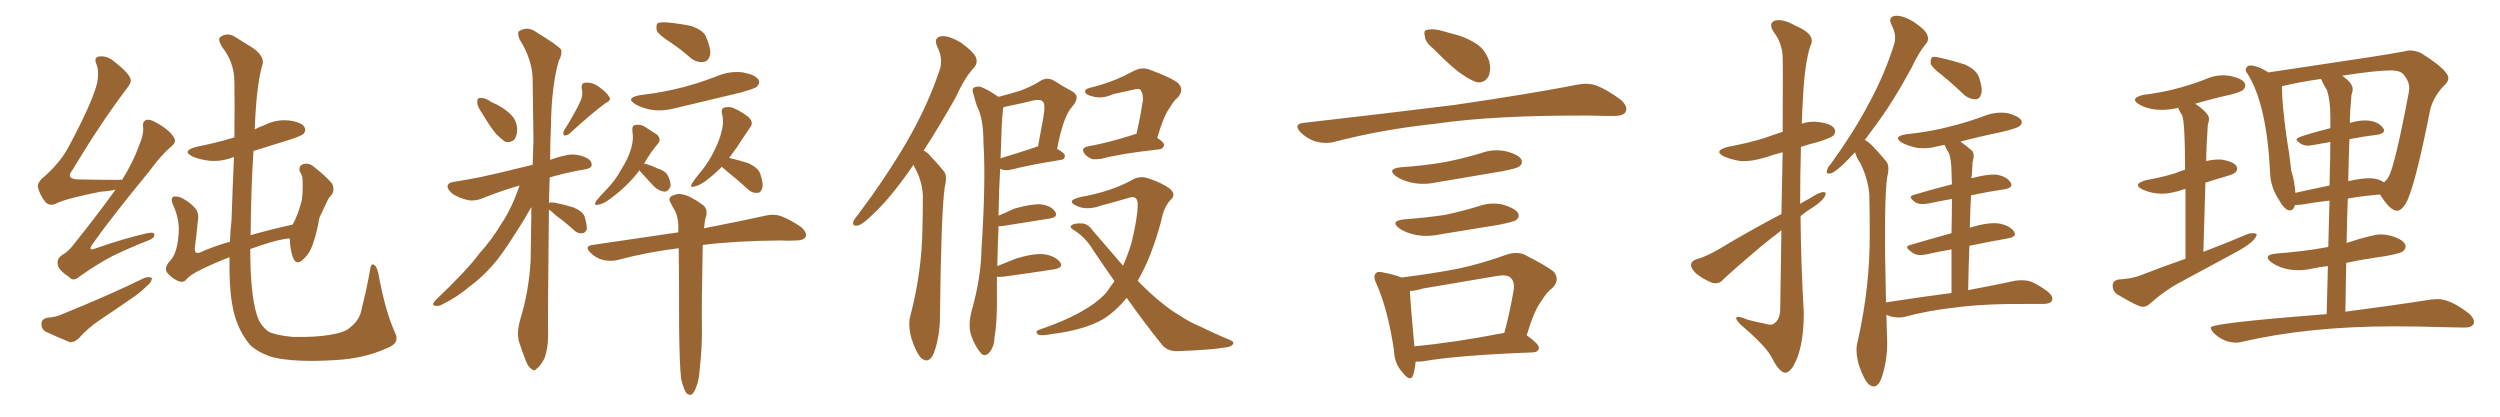 <svg xmlns="http://www.w3.org/2000/svg" xmlns:xlink="http://www.w3.org/1999/xlink" width="900" height="150"><path fill="#996633" padding="10" d="M41.60 68.26L41.60 68.26Q39.11 68.85 36.33 68.99L36.33 68.99Q23.58 71.48 19.92 73.39L19.92 73.39Q17.87 74.27 16.41 72.80L16.41 72.80Q14.21 70.02 13.62 67.24L13.62 67.24Q13.48 65.48 16.26 63.28L16.26 63.28Q21.97 58.15 24.76 52.73L24.76 52.73Q33.25 36.91 35.01 29.74L35.01 29.74Q35.74 25.78 34.72 23.14L34.72 23.14Q33.69 20.80 35.45 20.36L35.45 20.36Q38.38 19.92 40.72 21.83L40.72 21.83Q46.58 26.37 47.02 28.56L47.02 28.56Q47.46 29.74 45.26 32.37L45.26 32.37Q35.89 44.82 26.07 61.23L26.07 61.23Q23.29 64.60 28.71 64.60L28.71 64.60Q35.30 64.75 42.92 64.75L42.92 64.75Q43.36 64.60 43.95 64.75L43.95 64.75Q47.90 58.45 50.10 52.29L50.10 52.29Q51.71 48.63 51.56 46.00L51.56 46.00Q51.12 43.80 52.59 43.21L52.59 43.21Q54.05 42.77 56.40 44.24L56.40 44.24Q61.23 46.88 62.70 49.66L62.70 49.66Q63.57 51.12 61.82 52.59L61.82 52.59Q58.15 55.66 54.20 61.08L54.20 61.08Q39.55 78.96 33.40 87.74L33.40 87.74Q31.35 90.67 34.57 89.36L34.57 89.36Q44.68 85.84 53.03 83.94L53.03 83.94Q55.96 83.35 55.52 84.81L55.52 84.81Q55.37 85.99 52.59 86.87L52.59 86.87Q46.29 89.36 39.99 92.43L39.99 92.43Q34.28 95.51 28.56 99.61L28.56 99.61Q26.37 101.51 24.90 99.76L24.90 99.76Q20.95 97.12 20.80 95.21L20.80 95.21Q20.36 93.31 22.27 91.85L22.27 91.85Q24.61 90.67 26.95 87.45L26.95 87.45Q34.86 77.64 41.60 68.26ZM16.85 114.40L16.85 114.40Q20.51 114.11 22.41 113.09L22.41 113.09Q39.11 106.35 52.00 100.05L52.00 100.05Q53.61 99.46 54.64 100.05L54.64 100.05Q54.79 101.37 53.03 102.83L53.03 102.83Q51.27 104.59 48.93 106.35L48.93 106.35Q42.63 110.74 36.04 115.14L36.04 115.14Q31.79 117.92 28.27 121.88L28.27 121.88Q26.66 123.34 25.20 123.19L25.20 123.19Q20.07 121.14 16.41 119.38L16.41 119.38Q14.79 118.36 14.94 116.46L14.94 116.46Q14.94 114.99 16.85 114.40ZM142.24 119.82L142.24 119.82L142.24 119.82Q144.14 123.63 139.16 125.39L139.16 125.39Q131.25 129.05 120.56 129.64L120.56 129.64Q106.20 130.52 98.14 128.61L98.14 128.61Q92.72 126.86 89.94 124.07L89.94 124.07Q84.81 117.92 83.50 108.98L83.50 108.98Q82.47 103.13 82.62 92.58L82.62 92.58Q77.34 94.63 72.51 96.97L72.51 96.97Q68.26 99.02 66.94 100.78L66.94 100.78Q65.77 101.95 63.87 101.07L63.87 101.07Q61.52 99.90 60.06 98.00L60.06 98.00Q59.03 96.24 61.23 93.90L61.23 93.90Q63.57 91.41 64.16 85.69L64.16 85.69Q65.04 79.54 62.26 73.68L62.26 73.68Q61.23 71.34 62.55 70.75L62.55 70.75Q63.87 70.61 65.33 71.19L65.33 71.19Q68.41 72.80 70.31 75L70.31 75Q71.78 76.76 71.19 79.83L71.19 79.83Q70.75 84.52 70.17 89.06L70.17 89.06Q69.87 91.55 71.78 90.97L71.78 90.97Q76.61 88.77 82.76 87.01L82.76 87.01Q82.91 83.20 83.35 79.10L83.35 79.10Q83.79 66.21 84.23 56.54L84.23 56.54Q84.08 56.54 84.08 56.54L84.08 56.54Q79.69 58.30 75.29 57.86L75.29 57.86Q71.78 57.42 69.43 56.40L69.43 56.40Q65.19 54.35 70.61 52.88L70.61 52.88Q77.93 51.42 84.23 49.51L84.23 49.51Q84.23 49.51 84.38 49.51L84.38 49.51Q84.52 36.04 84.38 29.74L84.38 29.74Q84.38 23.14 80.86 18.16L80.86 18.16Q77.78 14.06 79.54 13.18L79.54 13.18Q82.03 11.57 84.67 13.33L84.67 13.33Q87.60 15.09 91.26 17.43L91.26 17.43Q95.65 20.65 94.34 23.73L94.34 23.73Q92.29 31.05 91.70 46.58L91.70 46.58Q93.31 45.70 95.07 45.12L95.07 45.12Q99.32 42.92 103.86 43.36L103.86 43.36Q108.54 43.95 109.57 45.70L109.57 45.70Q110.30 46.88 109.28 48.19L109.28 48.19Q108.54 48.93 104.00 50.39L104.00 50.39Q97.41 52.44 91.26 54.35L91.26 54.35Q90.38 67.09 90.23 84.67L90.23 84.67Q97.27 82.62 105.32 80.86L105.32 80.86Q107.37 77.34 108.69 71.92L108.69 71.92Q108.98 69.43 108.98 67.24L108.98 67.24Q108.98 65.04 108.84 63.72L108.84 63.72Q108.40 62.40 107.81 61.52L107.81 61.52Q107.67 59.62 108.98 59.18L108.98 59.18Q110.89 58.45 112.65 59.77L112.65 59.77Q117.19 63.28 119.53 66.06L119.53 66.06Q120.70 68.41 119.24 70.31L119.24 70.31Q118.21 71.34 117.63 72.80L117.63 72.80Q116.46 75.29 114.99 78.37L114.99 78.37Q113.67 85.99 111.77 89.94L111.77 89.94Q110.74 92.14 108.54 93.90L108.54 93.90Q106.49 95.36 105.47 92.72L105.47 92.72Q104.44 89.94 104.30 85.84L104.30 85.84Q100.93 85.99 93.90 88.33L93.90 88.33Q91.85 89.06 90.09 89.65L90.09 89.65Q90.09 108.54 93.31 115.58L93.31 115.58Q94.78 118.07 96.68 119.38L96.68 119.38Q99.17 120.70 105.47 121.29L105.47 121.29Q113.67 121.44 118.65 120.56L118.65 120.56Q124.22 119.68 125.98 117.92L125.98 117.92Q129.64 115.14 130.22 111.04L130.22 111.04Q131.84 104.88 133.30 96.83L133.30 96.83Q133.59 94.48 134.91 95.51L134.91 95.51Q135.79 96.39 136.23 98.58L136.23 98.58Q138.72 112.21 142.24 119.82ZM173.44 40.58L173.44 40.58Q171.83 38.38 171.83 36.91L171.83 36.91Q171.68 35.45 172.56 35.30L172.56 35.30Q173.88 35.01 175.78 36.04L175.78 36.04Q177.10 36.91 178.56 37.50L178.56 37.50Q181.79 39.11 183.98 41.31L183.98 41.31Q186.04 43.36 186.18 46.58L186.18 46.58Q186.18 48.78 185.16 50.24L185.16 50.24Q183.69 51.56 181.79 50.98L181.79 50.98Q180.47 50.10 178.71 48.34L178.71 48.34Q176.66 46.00 173.44 40.58ZM209.18 35.89L209.18 35.89Q209.91 33.69 209.47 32.23L209.47 32.23Q209.03 29.88 210.79 29.74L210.79 29.74Q213.57 29.59 215.92 31.49L215.92 31.49Q218.41 33.25 219.43 35.01L219.43 35.01Q220.02 36.18 218.12 37.06L218.12 37.06Q213.72 40.14 204.93 48.19L204.93 48.19Q204.20 48.78 203.17 48.78L203.17 48.78Q202.44 48.05 203.03 47.02L203.03 47.02Q207.28 40.28 209.18 35.89ZM197.61 75.44L197.61 75.44Q197.17 115.28 197.31 121.00L197.31 121.00Q197.31 125.39 196.00 129.05L196.00 129.05Q194.38 131.98 193.36 132.57L193.36 132.57Q192.33 133.89 191.46 132.86L191.46 132.86Q190.28 132.42 189.26 129.79L189.26 129.79Q187.94 126.42 186.91 123.19L186.91 123.19Q185.89 120.26 187.21 115.28L187.21 115.28Q190.43 104.88 191.02 93.75L191.02 93.75Q191.16 83.79 191.31 74.56L191.31 74.56Q190.28 76.17 188.82 78.81L188.82 78.81Q182.96 88.33 179.30 93.16L179.30 93.16Q174.90 98.73 169.48 102.83L169.48 102.83Q164.21 107.23 159.23 109.57L159.23 109.57Q157.76 110.45 156.45 110.01L156.45 110.01Q155.27 109.86 156.74 108.11L156.74 108.11Q168.46 96.97 172.56 91.26L172.56 91.26Q177.10 86.28 180.76 80.13L180.76 80.13Q184.28 74.85 187.06 66.80L187.06 66.80Q181.20 68.41 174.17 71.19L174.17 71.19Q171.24 72.51 168.60 72.07L168.60 72.07Q165.38 71.34 163.04 69.87L163.04 69.87Q160.99 68.26 161.13 66.80L161.13 66.80Q161.57 65.63 163.33 65.48L163.33 65.48Q167.87 64.75 173.14 63.72L173.14 63.72Q176.81 62.99 191.75 59.33L191.75 59.33Q191.89 54.79 192.04 50.68L192.04 50.68Q191.89 38.67 191.75 28.42L191.75 28.42Q191.60 21.39 187.06 14.21L187.06 14.21Q186.18 11.87 186.77 11.28L186.77 11.28Q189.84 9.23 193.07 11.57L193.07 11.57Q200.98 16.41 202.00 17.87L202.00 17.87Q202.44 19.78 201.12 21.97L201.12 21.97Q198.49 31.35 198.34 45.56L198.34 45.56Q198.05 51.71 198.05 57.57L198.05 57.57Q200.54 56.54 203.61 55.96L203.61 55.96Q206.84 55.08 210.50 56.54L210.50 56.54Q213.13 57.57 212.99 59.47L212.99 59.47Q212.99 60.50 210.79 60.94L210.79 60.94Q203.76 62.11 197.90 63.87L197.90 63.87Q197.75 68.41 197.61 72.95L197.61 72.95Q198.19 72.80 199.66 72.95L199.66 72.95Q203.32 73.68 206.54 74.71L206.54 74.71Q209.91 76.17 210.50 78.08L210.50 78.08Q211.38 81.15 211.23 82.62L211.23 82.62Q210.64 83.94 209.62 83.94L209.62 83.94Q208.15 84.23 206.69 82.91L206.69 82.91Q203.47 79.98 200.24 77.64L200.24 77.64Q198.49 76.03 197.61 75.44ZM241.55 15.38L241.55 15.38Q237.01 12.45 236.43 10.99L236.43 10.99Q236.13 8.94 236.72 8.35L236.72 8.35Q237.74 7.91 240.09 8.06L240.09 8.06Q244.78 8.50 248.88 9.38L248.88 9.38Q253.13 10.84 254.15 13.18L254.15 13.18Q256.05 17.58 255.62 19.92L255.62 19.92Q254.88 22.12 253.42 22.27L253.42 22.27Q251.07 22.71 248.73 20.95L248.73 20.95Q245.07 17.72 241.55 15.38ZM230.27 34.28L230.27 34.28Q238.92 33.25 246.09 31.35L246.09 31.35Q252.69 29.59 258.54 27.25L258.54 27.25Q262.94 25.49 267.48 26.07L267.48 26.07Q272.02 26.95 273.05 28.71L273.05 28.71Q273.78 29.88 272.46 31.20L272.46 31.20Q271.73 31.93 266.31 33.40L266.31 33.40Q254.74 36.18 243.60 38.82L243.60 38.82Q238.77 40.14 234.67 39.55L234.67 39.55Q231.30 38.96 228.96 37.65L228.96 37.65Q224.85 35.30 230.27 34.28ZM230.27 61.23L230.27 61.23Q225.88 67.09 219.58 71.63L219.58 71.63Q217.09 73.54 215.33 73.68L215.33 73.68Q213.57 74.12 214.60 72.36L214.60 72.36Q215.77 70.90 218.41 68.12L218.41 68.12Q221.48 65.04 223.68 60.94L223.68 60.94Q226.17 56.98 227.05 53.91L227.05 53.91Q228.22 50.54 227.64 46.88L227.64 46.88Q227.49 45.12 228.81 44.97L228.81 44.97Q230.57 44.68 232.03 45.56L232.03 45.56Q234.38 47.02 236.57 48.49L236.57 48.49Q238.18 50.24 236.87 51.71L236.87 51.71Q234.23 54.79 231.88 58.89L231.88 58.89Q233.64 59.18 236.72 60.64L236.72 60.64Q239.36 61.38 240.38 63.13L240.38 63.13Q241.55 65.48 241.41 66.94L241.41 66.94Q240.67 68.99 239.21 68.99L239.21 68.99Q237.30 68.85 235.40 67.09L235.40 67.09Q232.91 64.45 230.57 61.82L230.57 61.82Q230.27 61.38 230.27 61.23ZM259.86 60.06L259.86 60.06Q257.08 62.84 254.00 65.19L254.00 65.19Q251.51 66.94 250.05 67.09L250.05 67.09Q248.14 67.82 249.17 65.92L249.17 65.92Q250.20 64.31 252.54 61.52L252.54 61.52Q255.18 58.30 257.08 54.35L257.08 54.35Q259.13 50.24 259.72 47.46L259.72 47.46Q260.74 43.95 259.86 40.72L259.86 40.72Q259.57 38.82 261.04 38.67L261.04 38.67Q262.79 38.23 264.55 39.11L264.55 39.11Q267.33 40.43 269.53 42.19L269.53 42.19Q271.29 44.09 270.26 45.56L270.26 45.56Q267.92 48.93 265.28 53.03L265.28 53.03Q263.96 54.93 262.50 56.84L262.50 56.84Q266.16 57.71 269.38 58.74L269.38 58.74Q273.19 60.50 273.78 62.84L273.78 62.84Q274.95 66.36 274.37 67.82L274.37 67.82Q273.93 69.43 272.61 69.43L272.61 69.43Q270.70 69.58 269.24 68.12L269.24 68.12Q265.58 64.75 262.06 61.96L262.06 61.96Q260.45 60.64 259.86 60.06ZM245.21 136.38L245.21 136.38L245.21 136.38Q244.63 131.69 244.48 117.63L244.48 117.63Q244.48 101.22 244.34 89.36L244.34 89.36Q232.62 90.82 222.36 93.60L222.36 93.60Q220.17 94.19 217.09 93.60L217.09 93.60Q214.45 92.87 212.55 90.97L212.55 90.97Q210.21 88.62 213.28 88.18L213.28 88.18Q229.54 85.84 244.19 83.64L244.19 83.64Q244.19 82.18 244.19 80.86L244.19 80.86Q244.04 77.49 242.58 75.15L242.58 75.15Q241.99 74.27 241.55 73.24L241.55 73.24Q240.38 71.63 241.70 70.61L241.70 70.61Q244.04 69.43 245.80 70.02L245.80 70.02Q248.14 70.31 252.69 73.54L252.69 73.54Q254.74 74.85 254.30 77.49L254.30 77.49Q253.71 79.10 253.56 81.45L253.56 81.45Q253.42 81.74 253.42 82.18L253.42 82.18Q267.04 79.54 275.54 77.64L275.54 77.64Q278.47 76.90 281.10 77.78L281.10 77.78Q284.33 78.96 288.43 81.74L288.43 81.74Q290.63 83.79 290.04 85.25L290.04 85.25Q289.31 86.57 286.52 86.57L286.52 86.57Q283.89 86.72 280.81 86.57L280.81 86.57Q264.40 86.72 252.98 88.18L252.98 88.18Q252.54 110.89 252.69 117.04L252.69 117.04Q252.83 124.66 251.95 132.28L251.95 132.28Q251.66 137.11 250.63 139.31L250.63 139.31Q249.90 141.50 248.88 142.09L248.88 142.09Q247.85 142.38 246.97 141.36L246.97 141.36Q246.09 140.04 245.21 136.38ZM328.86 59.33L328.86 59.33Q328.27 60.21 327.83 60.79L327.83 60.79Q320.51 71.34 314.36 77.05L314.36 77.05Q310.69 80.71 308.94 81.15L308.94 81.15Q306.74 81.59 307.18 79.83L307.18 79.83Q307.47 78.96 308.94 77.20L308.94 77.20Q319.04 63.72 326.22 51.42L326.22 51.42Q333.69 38.67 338.23 25.34L338.23 25.34Q339.70 21.24 337.35 16.70L337.35 16.70Q336.04 13.48 338.82 13.04L338.82 13.04Q341.60 12.74 346.00 15.38L346.00 15.38Q350.39 18.60 351.27 20.51L351.27 20.51Q352.15 22.56 350.68 24.32L350.68 24.32Q347.31 27.83 344.09 35.01L344.09 35.01Q337.94 45.85 332.52 54.20L332.52 54.20Q333.98 54.93 335.01 56.25L335.01 56.25Q337.06 58.30 339.70 61.52L339.70 61.52Q341.16 63.13 340.14 67.24L340.14 67.24Q338.82 75.73 338.38 113.96L338.38 113.96Q338.38 121.00 336.18 127.15L336.18 127.15Q334.42 131.25 331.64 128.91L331.64 128.91Q329.88 127.15 328.13 121.88L328.13 121.88Q326.81 116.89 327.69 113.82L327.69 113.82Q331.93 97.71 332.08 81.88L332.08 81.88Q332.23 76.46 332.23 70.61L332.23 70.61Q332.08 65.92 329.88 61.38L329.88 61.38Q329.30 60.35 328.86 59.33ZM358.89 99.61L358.89 99.61Q358.89 102.69 358.89 106.20L358.89 106.20Q359.03 116.16 358.01 121.44L358.01 121.44Q358.01 124.66 356.10 127.00L356.10 127.00Q354.35 128.76 352.88 126.86L352.88 126.86Q350.83 124.37 349.51 120.41L349.51 120.41Q348.49 116.75 349.80 111.91L349.80 111.91Q353.17 99.90 353.32 89.79L353.32 89.79Q354.93 65.48 354.05 51.42L354.05 51.42Q354.05 42.63 351.71 38.23L351.71 38.23Q350.98 36.04 350.54 34.13L350.54 34.13Q349.66 32.08 350.68 31.49L350.68 31.49Q352.44 30.76 353.91 31.64L353.91 31.64Q355.96 32.52 357.42 33.54L357.42 33.54Q358.59 34.28 359.47 34.86L359.47 34.86Q364.01 33.69 367.24 32.67L367.24 32.67Q371.19 31.20 374.27 29.30L374.27 29.30Q376.76 27.54 379.39 29.00L379.39 29.00Q383.06 31.35 385.84 32.81L385.84 32.81Q389.21 34.57 386.13 38.23L386.13 38.23Q382.76 41.75 380.57 53.61L380.57 53.61Q383.35 55.08 383.35 56.10L383.35 56.10Q383.35 57.42 381.88 57.57L381.88 57.57Q370.02 59.47 364.60 60.94L364.60 60.94Q362.84 61.38 361.38 61.23L361.38 61.23Q360.64 60.94 360.06 60.79L360.06 60.79Q359.62 67.82 359.47 77.64L359.47 77.64Q362.26 76.46 365.04 75.15L365.04 75.15Q371.04 73.39 374.56 73.54L374.56 73.54Q378.37 73.97 379.83 76.17L379.83 76.17Q381.15 78.08 377.93 78.66L377.93 78.66Q370.75 79.83 361.38 81.30L361.38 81.30Q360.35 81.45 359.47 81.45L359.47 81.45Q359.18 87.89 359.03 95.80L359.03 95.80Q362.26 94.48 365.92 93.02L365.92 93.02Q372.36 91.11 376.03 91.55L376.03 91.55Q379.83 92.14 381.59 94.34L381.59 94.34Q383.06 96.39 379.39 96.97L379.39 96.97Q371.78 98.14 361.23 99.61L361.23 99.61Q359.47 99.76 358.89 99.61ZM360.94 41.02L360.94 41.02Q360.64 42.77 360.21 56.98L360.21 56.98Q365.63 55.37 372.66 53.03L372.66 53.03Q373.10 52.73 373.68 52.73L373.68 52.73Q374.71 47.17 375.59 42.33L375.59 42.33Q376.46 37.50 375.44 36.62L375.44 36.62Q374.71 35.60 371.92 36.18L371.92 36.18Q367.82 37.21 362.84 38.23L362.84 38.23Q361.67 38.38 361.08 38.82L361.08 38.82Q361.08 39.70 360.94 41.02ZM409.13 48.19L409.13 48.19Q410.45 42.63 411.47 35.89L411.47 35.89Q411.47 33.25 410.45 32.23L410.45 32.23Q410.01 31.93 408.98 32.08L408.98 32.08Q405.03 32.96 400.93 33.84L400.93 33.84Q396.68 35.74 393.46 34.72L393.46 34.72Q391.11 34.28 390.67 33.25L390.67 33.25Q390.38 32.08 392.29 31.64L392.29 31.64Q397.12 30.47 401.51 28.71L401.51 28.71Q404.74 27.39 408.25 25.49L408.25 25.49Q411.18 24.02 413.82 25.05L413.82 25.05Q421.73 27.98 424.07 29.88L424.07 29.88Q426.42 32.23 424.07 35.01L424.07 35.01Q422.46 36.33 421.00 38.96L421.00 38.96Q418.95 41.60 416.60 49.66L416.60 49.66Q419.09 51.27 419.09 52.15L419.09 52.15Q418.80 53.61 417.33 53.76L417.33 53.76Q402.98 55.37 396.68 57.13L396.68 57.13Q394.63 57.42 393.16 57.28L393.16 57.28Q391.70 56.69 390.67 55.66L390.67 55.66Q388.77 53.32 391.55 52.73L391.55 52.73Q398.73 51.42 407.67 48.63L407.67 48.63Q408.25 48.34 409.13 48.19ZM401.22 101.22L401.22 101.22L401.22 101.22Q397.41 95.80 393.46 89.94L393.46 89.94Q390.82 85.40 386.28 82.62L386.28 82.62Q385.11 81.88 385.55 81.30L385.55 81.30Q386.43 80.27 389.65 80.42L389.65 80.42Q391.85 80.71 393.31 82.91L393.31 82.91Q399.32 89.94 404.30 95.65L404.30 95.65Q406.05 91.70 407.37 87.30L407.37 87.30Q409.57 78.22 409.57 73.68L409.57 73.68Q409.57 70.17 406.49 71.19L406.49 71.19Q401.51 72.66 396.53 73.97L396.53 73.97Q391.26 75.88 387.60 74.12L387.60 74.12Q384.96 72.95 386.28 71.92L386.28 71.92Q387.74 71.04 391.41 70.46L391.41 70.46Q400.63 68.55 407.37 64.89L407.37 64.89Q410.16 63.13 413.23 64.16L413.23 64.16Q417.92 65.63 421.00 67.82L421.00 67.82Q423.63 70.02 421.44 71.92L421.44 71.92Q418.95 74.56 418.07 79.39L418.07 79.39Q414.55 92.58 409.57 101.07L409.57 101.07Q414.26 105.91 418.36 109.13L418.36 109.13Q421.58 111.77 423.93 113.09L423.93 113.09Q428.47 116.16 431.98 117.48L431.98 117.48Q437.26 120.12 442.97 122.46L442.97 122.46Q444.43 123.05 443.85 123.93L443.85 123.93Q443.12 124.95 440.92 125.10L440.92 125.10Q436.08 125.98 423.63 126.42L423.63 126.42Q419.97 126.42 418.07 123.78L418.07 123.78Q411.91 116.16 405.62 107.23L405.62 107.23Q401.51 112.21 396.97 114.99L396.97 114.99Q390.23 118.80 378.66 120.26L378.66 120.26Q374.71 121.00 373.68 120.41L373.68 120.41Q372.36 119.24 374.27 118.65L374.27 118.65Q391.55 112.79 398.29 105.32L398.29 105.32Q399.76 103.13 401.22 101.22ZM516.21 17.72L516.21 17.72Q513.13 15.23 512.99 13.33L512.99 13.33Q512.40 10.99 513.43 10.84L513.43 10.84Q515.04 10.25 518.12 10.84L518.12 10.84Q520.17 11.43 522.36 12.01L522.36 12.01Q527.49 13.18 531.59 15.82L531.59 15.82Q534.81 18.02 536.13 22.12L536.13 22.12Q536.87 25.20 535.84 27.54L535.84 27.54Q534.38 30.03 531.59 29.59L531.59 29.59Q529.39 28.86 526.61 26.95L526.61 26.95Q522.80 24.46 516.21 17.72ZM469.19 44.24L469.19 44.24Q498.78 40.87 523.54 37.79L523.54 37.79Q551.51 33.69 567.92 30.47L567.92 30.47Q571.44 29.74 574.66 30.76L574.66 30.76Q578.47 32.23 583.45 35.89L583.45 35.89Q586.23 38.38 585.21 40.28L585.21 40.28Q584.47 41.75 580.96 41.75L580.96 41.75Q576.86 41.75 572.02 41.60L572.02 41.60Q537.74 41.46 516.94 44.53L516.94 44.53Q497.46 46.58 480.18 51.12L480.18 51.12Q477.39 51.86 473.73 50.98L473.73 50.98Q470.51 49.95 468.16 47.61L468.16 47.61Q465.53 44.68 469.19 44.24ZM504.35 60.21L504.35 60.21Q512.99 59.62 520.46 58.30L520.46 58.30Q527.05 56.98 533.35 55.08L533.35 55.08Q537.74 53.47 542.29 54.49L542.29 54.49Q546.68 55.66 547.71 57.42L547.71 57.42Q548.29 58.89 546.97 59.91L546.97 59.91Q546.09 60.64 540.67 61.67L540.67 61.67Q528.81 63.72 517.24 65.63L517.24 65.63Q512.40 66.65 508.30 65.77L508.30 65.77Q504.93 65.04 502.73 63.57L502.73 63.57Q498.93 60.79 504.35 60.21ZM505.52 78.96L505.52 78.96Q513.57 78.37 520.31 77.34L520.31 77.34Q526.46 76.03 532.18 74.27L532.18 74.27Q536.57 72.66 541.11 73.68L541.11 73.68Q545.51 75 546.53 76.76L546.53 76.76Q547.12 78.22 545.80 79.25L545.80 79.25Q544.92 79.83 539.94 80.86L539.94 80.86Q528.96 82.62 518.41 84.38L518.41 84.38Q513.57 85.40 509.47 84.52L509.47 84.52Q506.10 83.79 503.91 82.32L503.91 82.32Q500.10 79.54 505.52 78.96ZM549.61 120.70L549.61 120.70Q554.15 123.93 554.00 125.24L554.00 125.24Q553.86 126.71 551.95 126.86L551.95 126.86Q524.71 127.88 512.26 130.08L512.26 130.08Q510.64 130.22 509.62 130.22L509.62 130.22Q509.33 133.15 508.74 135.06L508.74 135.06Q507.71 137.84 504.64 133.74L504.64 133.74Q502.00 130.81 501.86 126.27L501.86 126.27Q499.66 111.47 495.56 102.25L495.56 102.25Q494.09 99.32 495.41 98.29L495.41 98.29Q496.00 97.56 498.19 98.14L498.19 98.14Q502.59 99.02 504.49 99.90L504.49 99.90Q515.33 98.58 525.15 96.68L525.15 96.68Q533.35 94.92 542.29 91.70L542.29 91.70Q545.80 90.53 548.58 91.55L548.58 91.55Q556.64 95.65 559.42 97.85L559.42 97.85Q561.62 100.78 558.98 103.56L558.98 103.56Q556.79 105.18 554.88 108.40L554.88 108.40Q552.39 111.47 549.61 120.70ZM512.26 103.86L512.26 103.86L512.26 103.86Q509.47 104.74 507.57 104.74L507.57 104.74Q507.71 108.84 509.18 124.66L509.18 124.66Q523.54 123.34 541.55 119.82L541.55 119.82Q543.46 112.94 544.92 104.44L544.92 104.44Q545.36 101.51 543.90 100.05L543.90 100.05Q542.58 98.73 539.06 99.32L539.06 99.32Q526.03 101.51 512.26 103.86ZM641.31 77.05L641.31 77.05Q641.60 64.45 641.75 54.79L641.75 54.79Q638.53 55.66 635.45 56.69L635.45 56.69Q630.76 58.15 626.66 58.01L626.66 58.01Q623.14 57.42 620.80 56.40L620.80 56.40Q616.55 54.35 621.97 52.88L621.97 52.88Q629.15 51.56 635.30 49.66L635.30 49.66Q638.53 48.49 641.75 47.46L641.75 47.46Q641.89 23.00 641.75 20.21L641.75 20.21Q641.46 15.38 638.67 11.72L638.67 11.72Q636.47 8.50 638.82 7.47L638.82 7.47Q641.75 6.59 646.29 9.23L646.29 9.23Q654.05 12.45 651.71 16.55L651.71 16.55Q649.66 23.00 649.07 35.30L649.07 35.30Q648.78 39.99 648.63 44.53L648.63 44.53Q651.56 43.51 654.79 43.95L654.79 43.95Q659.33 44.53 660.35 46.29L660.35 46.29Q661.08 47.46 660.06 48.78L660.06 48.78Q659.33 49.51 654.93 50.98L654.93 50.98Q651.42 51.86 648.34 52.88L648.34 52.88Q648.05 63.13 648.05 73.39L648.05 73.39Q649.66 72.36 651.42 71.48L651.42 71.48Q654.79 69.29 656.25 69.14L656.25 69.14Q657.86 68.99 656.84 70.90L656.84 70.90Q655.52 72.80 652.73 74.56L652.73 74.56Q650.39 76.03 648.19 77.78L648.19 77.78Q648.34 95.07 649.37 112.65L649.37 112.65Q649.37 123.19 646.73 129.49L646.73 129.49Q644.68 134.33 642.48 134.18L642.48 134.18Q640.43 133.74 638.09 129.20L638.09 129.20Q636.18 125.10 627.83 117.92L627.83 117.92Q625.20 115.72 625.05 114.70L625.05 114.70Q624.76 113.23 629.30 115.14L629.30 115.14Q632.08 115.87 635.16 116.46L635.16 116.46Q637.65 117.33 638.67 116.46L638.67 116.46Q640.72 115.14 640.87 111.47L640.87 111.47Q641.16 95.65 641.31 82.91L641.31 82.91Q637.50 85.84 633.54 89.06L633.54 89.06Q623.00 98.00 620.21 100.78L620.21 100.78Q618.75 102.39 616.41 101.81L616.41 101.81Q613.33 100.63 610.55 98.44L610.55 98.44Q608.64 96.53 608.79 95.21L608.79 95.21Q608.94 93.90 610.84 93.31L610.84 93.31Q614.06 92.43 618.90 89.65L618.90 89.65Q629.30 83.35 641.31 77.05ZM699.17 27.10L699.17 27.10Q695.65 24.46 695.07 23.00L695.07 23.00Q694.92 21.24 695.51 20.65L695.51 20.65Q696.24 20.21 698.44 20.80L698.44 20.80Q703.13 21.83 707.52 23.29L707.52 23.29Q711.62 25.20 712.50 27.98L712.50 27.98Q713.82 31.93 713.23 33.84L713.23 33.84Q712.65 35.74 711.18 35.74L711.18 35.74Q709.13 35.74 707.23 34.28L707.23 34.28Q703.13 30.32 699.17 27.10ZM702.54 105.47L702.54 105.47L702.54 105.47Q702.54 96.53 702.54 89.79L702.54 89.79Q698.00 90.53 693.60 91.55L693.60 91.55Q690.23 92.29 688.48 90.97L688.48 90.97Q685.11 88.77 687.74 88.18L687.74 88.18Q694.63 86.13 702.54 83.94L702.54 83.94Q702.69 76.46 702.69 71.63L702.69 71.63Q698.44 72.36 694.34 73.24L694.34 73.24Q690.97 73.83 689.50 72.80L689.50 72.80Q686.57 70.75 688.92 70.17L688.92 70.17Q695.21 68.26 702.69 66.36L702.69 66.36Q702.54 62.99 702.54 61.96L702.54 61.96Q702.54 57.86 701.66 55.22L701.66 55.22Q700.63 53.61 700.05 52.15L700.05 52.15Q698.73 52.44 697.85 52.59L697.85 52.59Q693.75 53.76 689.79 53.17L689.79 53.17Q686.72 52.44 684.81 51.42L684.81 51.42Q681.15 49.22 686.13 48.34L686.13 48.34Q694.78 47.46 701.95 45.56L701.95 45.56Q708.54 43.95 714.70 41.60L714.70 41.60Q718.65 40.14 722.75 40.72L722.75 40.72Q726.56 41.75 727.59 43.21L727.59 43.21Q728.32 44.38 727.00 45.41L727.00 45.41Q726.27 46.14 720.85 47.46L720.85 47.46Q712.94 49.07 705.76 50.98L705.76 50.98Q707.67 52.29 709.86 54.20L709.86 54.20Q711.04 55.52 710.16 58.15L710.16 58.15Q710.01 60.06 709.86 62.84L709.86 62.84Q709.72 63.57 709.72 64.16L709.72 64.16Q715.28 62.70 718.51 62.84L718.51 62.84Q722.31 63.43 723.78 65.63L723.78 65.63Q724.95 67.53 721.73 68.12L721.73 68.12Q715.72 68.99 709.57 70.31L709.57 70.31Q709.28 75.88 709.13 82.03L709.13 82.03Q709.28 81.88 709.42 81.88L709.42 81.88Q715.72 79.98 719.38 80.42L719.38 80.42Q723.19 81.01 724.95 83.20L724.95 83.20Q726.42 85.25 722.75 85.84L722.75 85.84Q716.16 87.01 708.98 88.48L708.98 88.48Q708.69 95.95 708.54 104.44L708.54 104.44Q718.80 102.54 725.39 101.07L725.39 101.07Q728.32 100.63 730.66 101.22L730.66 101.22Q733.59 102.25 737.26 105.03L737.26 105.03Q739.31 106.79 738.72 108.25L738.72 108.25Q738.13 109.42 735.50 109.42L735.50 109.42Q733.45 109.42 731.10 109.42L731.10 109.42Q713.96 109.28 703.71 110.74L703.71 110.74Q694.04 111.77 685.55 114.11L685.55 114.11Q683.50 114.55 680.71 113.96L680.71 113.96Q679.69 113.53 679.10 113.38L679.10 113.38Q679.25 118.07 679.39 123.34L679.39 123.34Q679.39 130.37 677.20 136.52L677.20 136.52Q675.44 140.63 672.66 138.28L672.66 138.28Q670.90 136.52 669.14 131.25L669.14 131.25Q667.82 126.27 668.70 123.19L668.70 123.19Q673.24 103.27 673.10 83.94L673.10 83.94Q673.10 77.20 672.95 70.02L672.95 70.02Q672.51 64.45 669.73 58.74L669.73 58.74Q668.41 56.98 667.82 54.79L667.82 54.79Q665.92 56.84 664.16 58.59L664.16 58.59Q660.64 61.96 659.18 62.40L659.18 62.40Q657.28 62.84 657.71 61.38L657.71 61.38Q657.86 60.35 659.18 58.89L659.18 58.89Q667.24 47.75 672.66 37.50L672.66 37.50Q678.37 27.10 681.88 15.97L681.88 15.97Q682.91 12.74 681.01 9.08L681.01 9.08Q679.54 6.15 682.18 5.71L682.18 5.71Q684.81 5.42 688.77 7.76L688.77 7.76Q693.16 10.69 693.75 12.45L693.75 12.45Q694.63 14.36 693.31 15.82L693.31 15.82Q690.82 18.75 688.04 24.61L688.04 24.61Q681.30 37.06 675 45.41L675 45.41Q673.10 48.05 671.34 50.39L671.34 50.39Q672.95 51.27 674.27 52.73L674.27 52.73Q676.32 54.79 678.96 58.01L678.96 58.01Q680.42 59.62 679.39 63.72L679.39 63.72Q678.08 72.80 678.96 108.84L678.96 108.84Q691.55 106.93 702.54 105.47ZM771.39 110.45L771.39 110.45Q772.85 110.45 774.02 109.28L774.02 109.28Q779.44 104.44 785.60 101.22L785.60 101.22L804.35 91.11Q812.40 86.87 812.40 84.23L812.40 84.23Q811.82 83.94 810.94 83.94L810.94 83.94L809.62 84.08Q802.00 87.30 793.21 90.67L793.21 90.67L793.95 65.77Q797.02 64.75 800.61 63.72Q804.20 62.70 804.79 62.04Q805.37 61.38 805.37 60.64L805.37 60.64Q805.37 58.45 799.66 57.42L799.66 57.42L798.78 57.42Q796.44 57.42 794.24 58.01L794.24 58.01Q794.24 53.03 794.82 44.82L794.82 44.82Q795.26 43.65 795.26 42.77L795.26 42.77Q795.26 40.72 790.28 37.35L790.28 37.35Q796.14 35.60 802.73 34.13L802.73 34.13Q806.84 33.11 807.57 32.30Q808.30 31.49 808.30 30.76L808.30 30.76Q808.30 28.42 802.44 27.25L802.44 27.25L800.39 27.10Q796.88 27.10 793.51 28.71L793.51 28.71Q782.81 32.81 771.68 34.13L771.68 34.13Q768.60 34.86 768.60 35.89L768.60 35.89Q768.60 36.77 770.21 37.65L770.21 37.65Q773.58 39.55 778.27 39.55L778.27 39.55Q781.05 39.55 784.13 38.82L784.13 38.82Q784.72 40.28 785.60 41.60L785.60 41.60Q786.62 44.38 786.62 61.08L786.62 61.08Q784.72 61.67 782.96 62.40L782.96 62.40Q778.13 63.87 772.41 64.89L772.41 64.89Q769.63 65.77 769.63 66.65L769.63 66.65Q769.63 67.38 771.39 68.26L771.39 68.26Q774.61 69.73 778.56 69.73L778.56 69.73Q781.64 69.73 786.77 67.97L786.77 67.97L786.77 93.16Q778.71 95.95 770.07 99.32L770.07 99.32Q767.29 100.34 762.60 100.63L762.60 100.63Q760.55 101.07 760.55 102.83L760.55 102.83Q760.55 104.59 761.87 105.76L761.87 105.76Q769.63 110.45 771.39 110.45ZM805.08 123.34L805.08 123.34Q806.10 123.34 807.13 123.05L807.13 123.05Q831.15 117.48 861.91 117.48L861.91 117.48Q870.12 117.48 879.49 117.77L879.49 117.77L887.11 117.92Q890.63 117.92 890.63 115.87L890.63 115.87Q890.63 114.40 888.72 112.79L888.72 112.79Q882.13 107.67 877.59 107.67L877.59 107.67L875.24 107.81Q863.38 109.72 844.34 112.21L844.34 112.21L844.63 94.63Q850.93 93.31 858.25 92.29L858.25 92.29Q864.11 91.26 865.06 90.45Q866.02 89.65 866.02 88.77L866.02 88.77Q866.02 86.43 860.45 84.81L860.45 84.81Q858.69 84.38 856.93 84.38L856.93 84.38Q854.30 84.38 844.78 87.45L844.78 87.45Q844.92 79.10 845.21 71.48L845.21 71.48Q851.07 70.46 856.79 70.02L856.79 70.02Q860.45 75.88 862.94 75.88L862.94 75.88Q864.40 75.88 866.02 73.39L866.02 73.39Q869.24 67.97 874.95 39.11L874.95 39.11Q876.42 34.13 880.37 30.32L880.37 30.32Q881.40 29.30 881.40 28.13L881.40 28.13Q881.40 25.20 871.44 19.04L871.44 19.04Q869.38 18.16 867.63 18.16L867.63 18.16Q866.60 18.16 865.72 18.46L865.72 18.46Q860.30 19.48 853.56 20.51L853.56 20.51L816.65 26.07Q812.70 23.58 810.06 23.58L810.06 23.58Q809.33 23.58 808.89 24.10Q808.45 24.61 808.45 25.05L808.45 25.05Q808.45 25.78 809.18 26.66L809.18 26.66Q816.06 37.65 817.24 62.26L817.24 62.26Q817.38 67.24 820.31 71.78L820.31 71.78Q822.51 75.73 824.27 75.73L824.27 75.73Q825.73 75.73 826.17 73.83L826.17 73.83L828.37 73.68Q833.35 72.80 838.62 72.22L838.62 72.22L838.18 88.92Q837.60 88.92 837.30 89.06L837.30 89.06Q829.25 90.53 819.58 91.26L819.58 91.26Q816.36 91.55 816.36 92.72L816.36 92.72Q816.36 93.46 817.97 94.63L817.97 94.63Q821.92 97.27 827.49 97.27L827.49 97.27Q829.83 97.27 832.47 96.68Q835.11 96.09 838.04 95.80L838.04 95.80L837.60 113.09Q795.85 116.31 795.85 117.92L795.85 117.92Q795.85 118.51 796.73 119.68L796.73 119.68Q800.39 123.34 805.08 123.34ZM858.25 65.63L858.25 65.63Q856.05 64.16 852.98 64.16L852.98 64.16Q850.05 64.16 845.51 65.19L845.51 65.19Q845.36 65.19 845.36 65.33L845.36 65.33Q845.51 57.42 845.80 50.10L845.80 50.10Q851.22 49.07 855.91 48.49L855.91 48.49Q858.25 48.05 858.25 47.02L858.25 47.02Q858.25 46.58 857.96 46.14L857.96 46.14Q855.91 43.36 851.37 43.36L851.37 43.36Q849.02 43.36 845.95 44.24L845.95 44.24Q845.95 40.28 846.53 34.13L846.53 34.13Q846.97 32.96 846.97 32.08L846.97 32.08Q846.97 29.88 843.16 27.25L843.16 27.25Q855.62 25.34 860.60 25.34L860.60 25.34Q863.96 25.34 865.14 26.66L865.14 26.66Q867.33 29.15 867.33 31.79L867.33 31.79L867.19 33.11Q862.21 59.62 859.86 63.72L859.86 63.72Q859.28 64.75 858.25 65.63ZM826.32 69.43L826.32 69.43Q826.17 65.77 824.85 61.38L824.85 61.38Q824.27 55.96 823.10 48.93L823.10 48.93Q821.48 37.06 821.48 31.05L821.48 31.05Q827.34 29.59 835.55 28.42L835.55 28.42Q836.57 30.62 837.74 32.52L837.74 32.52Q838.92 36.18 838.92 41.89L838.92 41.89L838.92 46.14Q826.76 49.22 826.76 50.10L826.76 50.10Q826.76 50.68 828.00 51.56Q829.25 52.44 830.86 52.44L830.86 52.44Q831.74 52.44 838.92 51.12L838.92 51.12Q838.92 56.98 838.62 66.80L838.62 66.80Q832.03 68.12 826.32 69.43Z"/></svg>